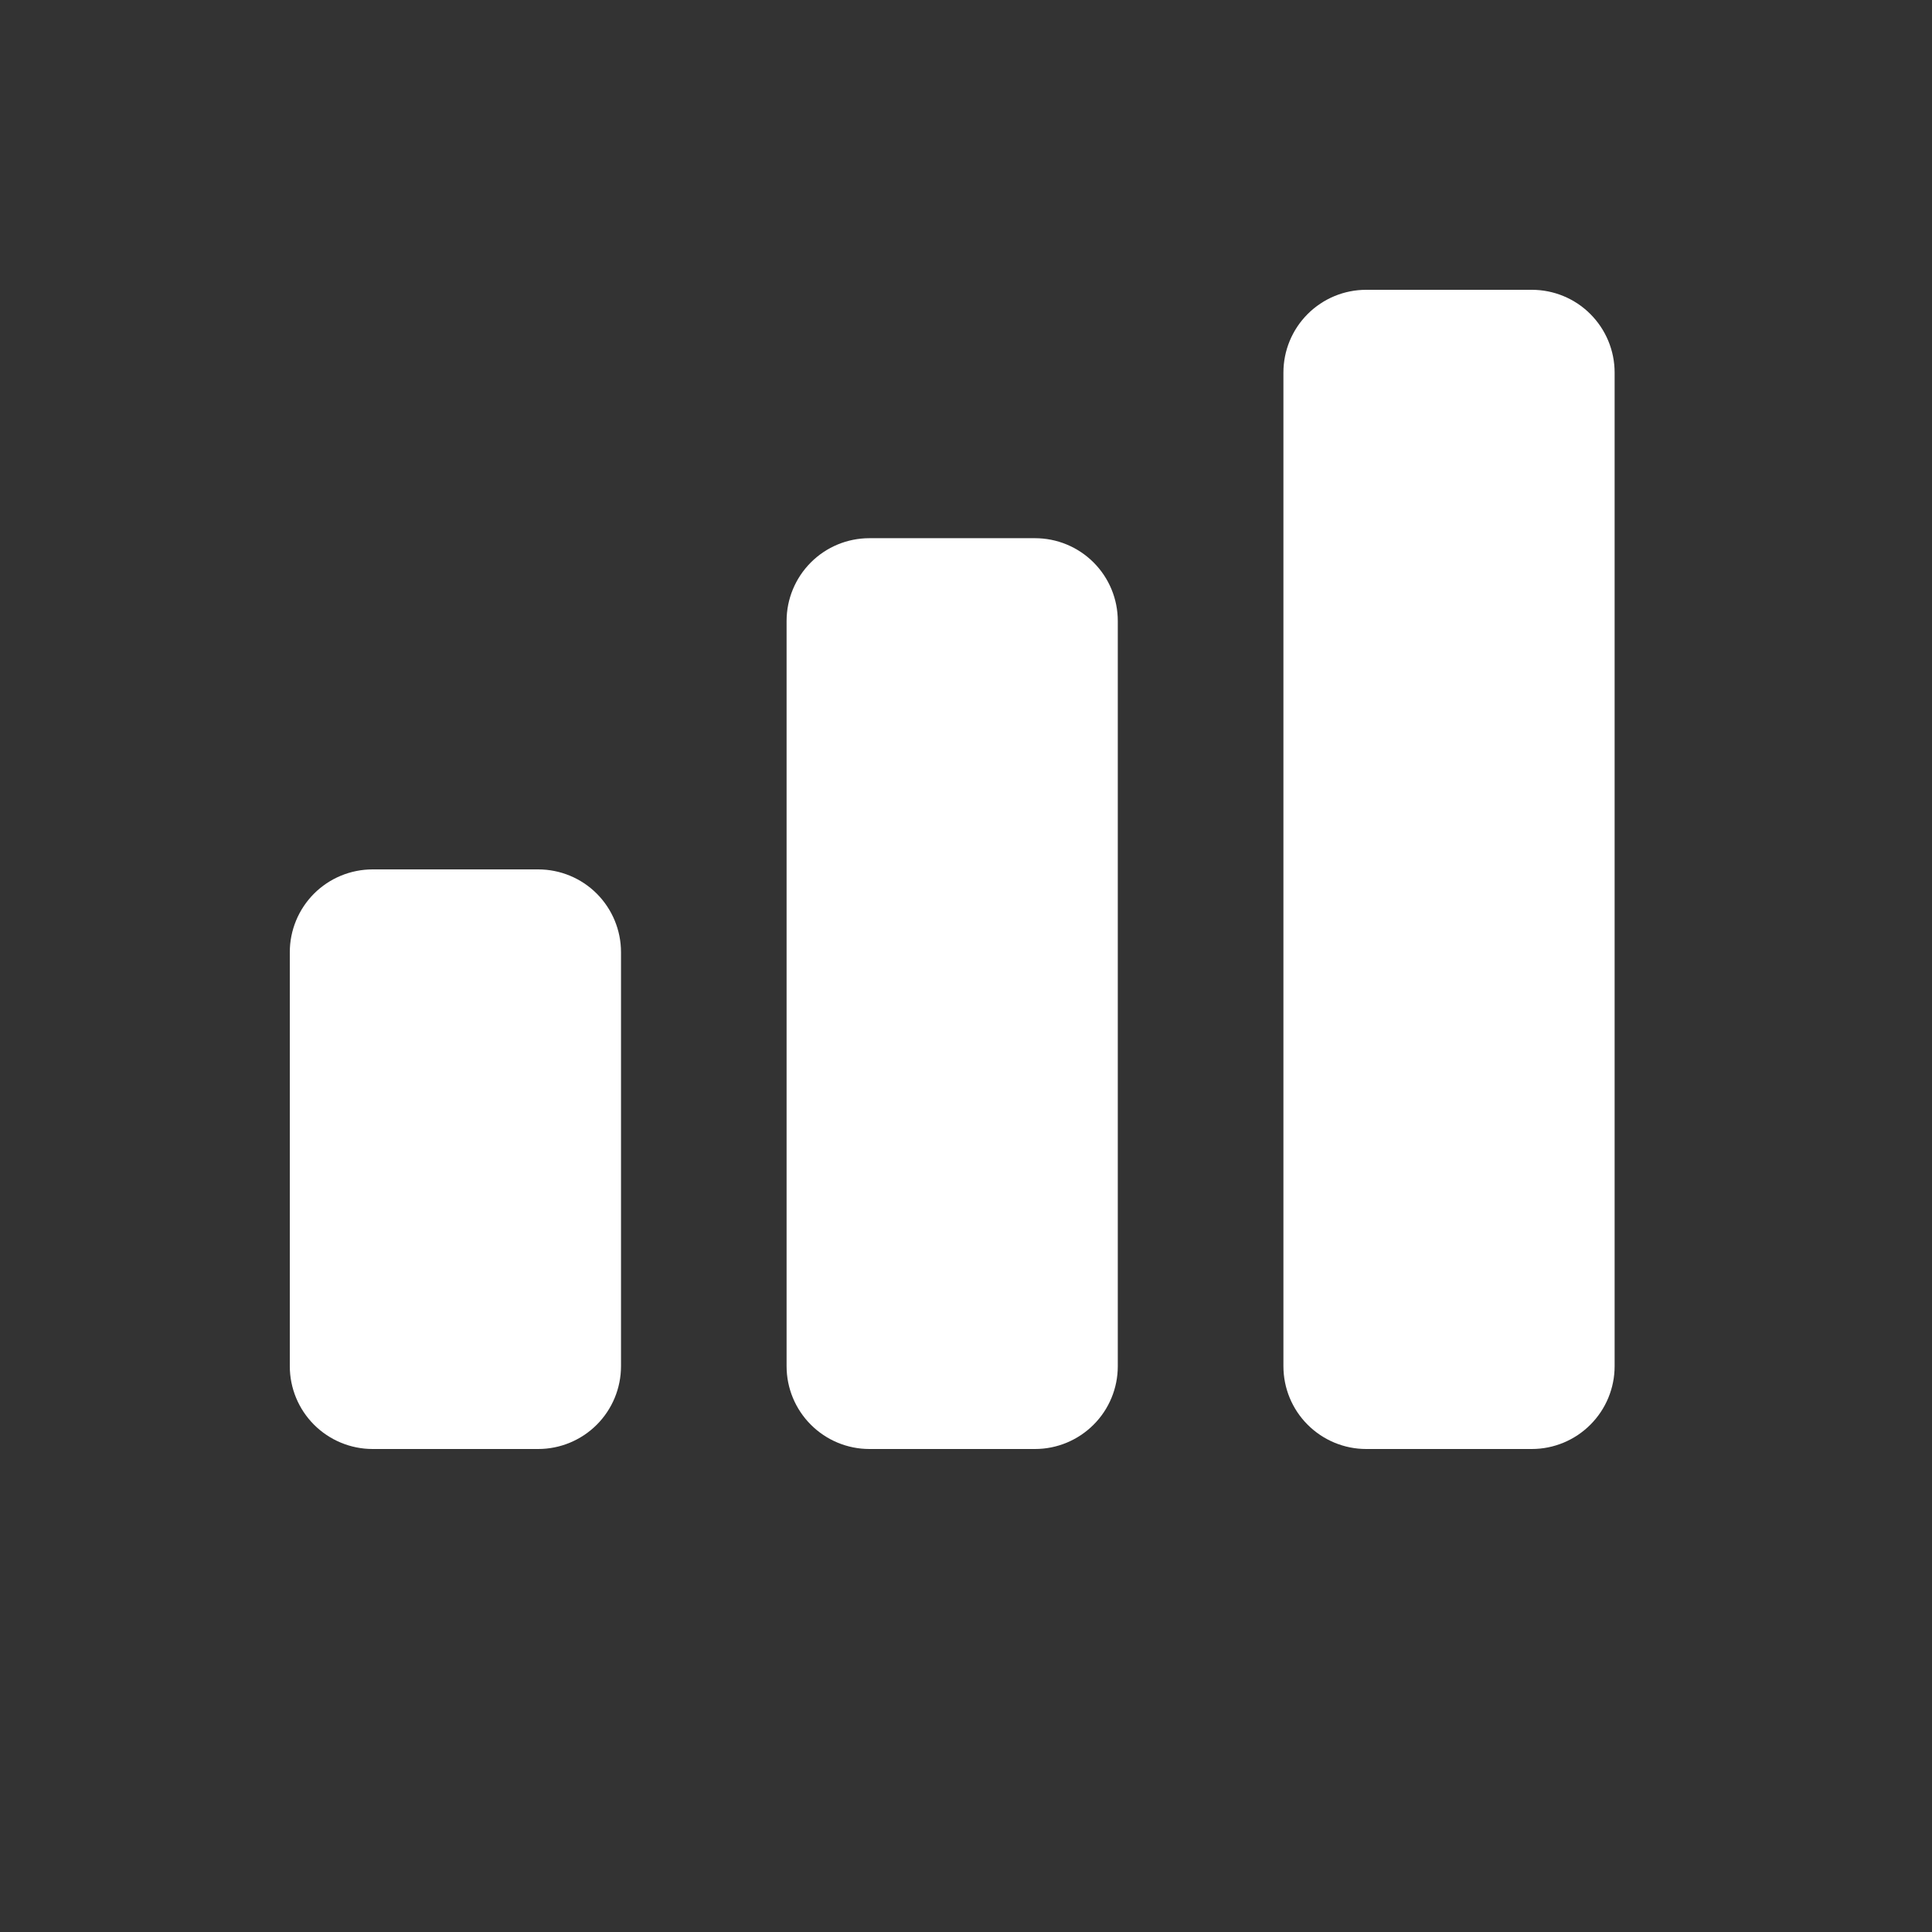 <svg width="44" height="44" viewBox="0 0 44 44" fill="none" xmlns="http://www.w3.org/2000/svg">
<rect x="0" y="0" width="44" height="44" fill="#333333" stroke="none"/>
<path d="M6.6 21.685C6.6 21.185 6.799 20.706 7.152 20.352C7.506 19.998 7.986 19.8 8.486 19.8H12.257C12.757 19.8 13.237 19.998 13.591 20.352C13.944 20.706 14.143 21.185 14.143 21.685V31.114C14.143 31.614 13.944 32.094 13.591 32.447C13.237 32.801 12.757 33 12.257 33H8.486C7.986 33 7.506 32.801 7.152 32.447C6.799 32.094 6.6 31.614 6.6 31.114V21.685ZM17.914 14.143C17.914 13.642 18.113 13.163 18.467 12.809C18.82 12.455 19.3 12.257 19.8 12.257H23.572C24.072 12.257 24.551 12.455 24.905 12.809C25.259 13.163 25.457 13.642 25.457 14.143V31.114C25.457 31.614 25.259 32.094 24.905 32.447C24.551 32.801 24.072 33 23.572 33H19.8C19.3 33 18.82 32.801 18.467 32.447C18.113 32.094 17.914 31.614 17.914 31.114V14.143ZM29.229 8.485C29.229 7.985 29.427 7.506 29.781 7.152C30.135 6.798 30.614 6.6 31.114 6.6H34.886C35.386 6.6 35.866 6.798 36.219 7.152C36.573 7.506 36.772 7.985 36.772 8.485V31.114C36.772 31.614 36.573 32.094 36.219 32.447C35.866 32.801 35.386 33 34.886 33H31.114C30.614 33 30.135 32.801 29.781 32.447C29.427 32.094 29.229 31.614 29.229 31.114V8.485Z" fill="white"/>
</svg>
